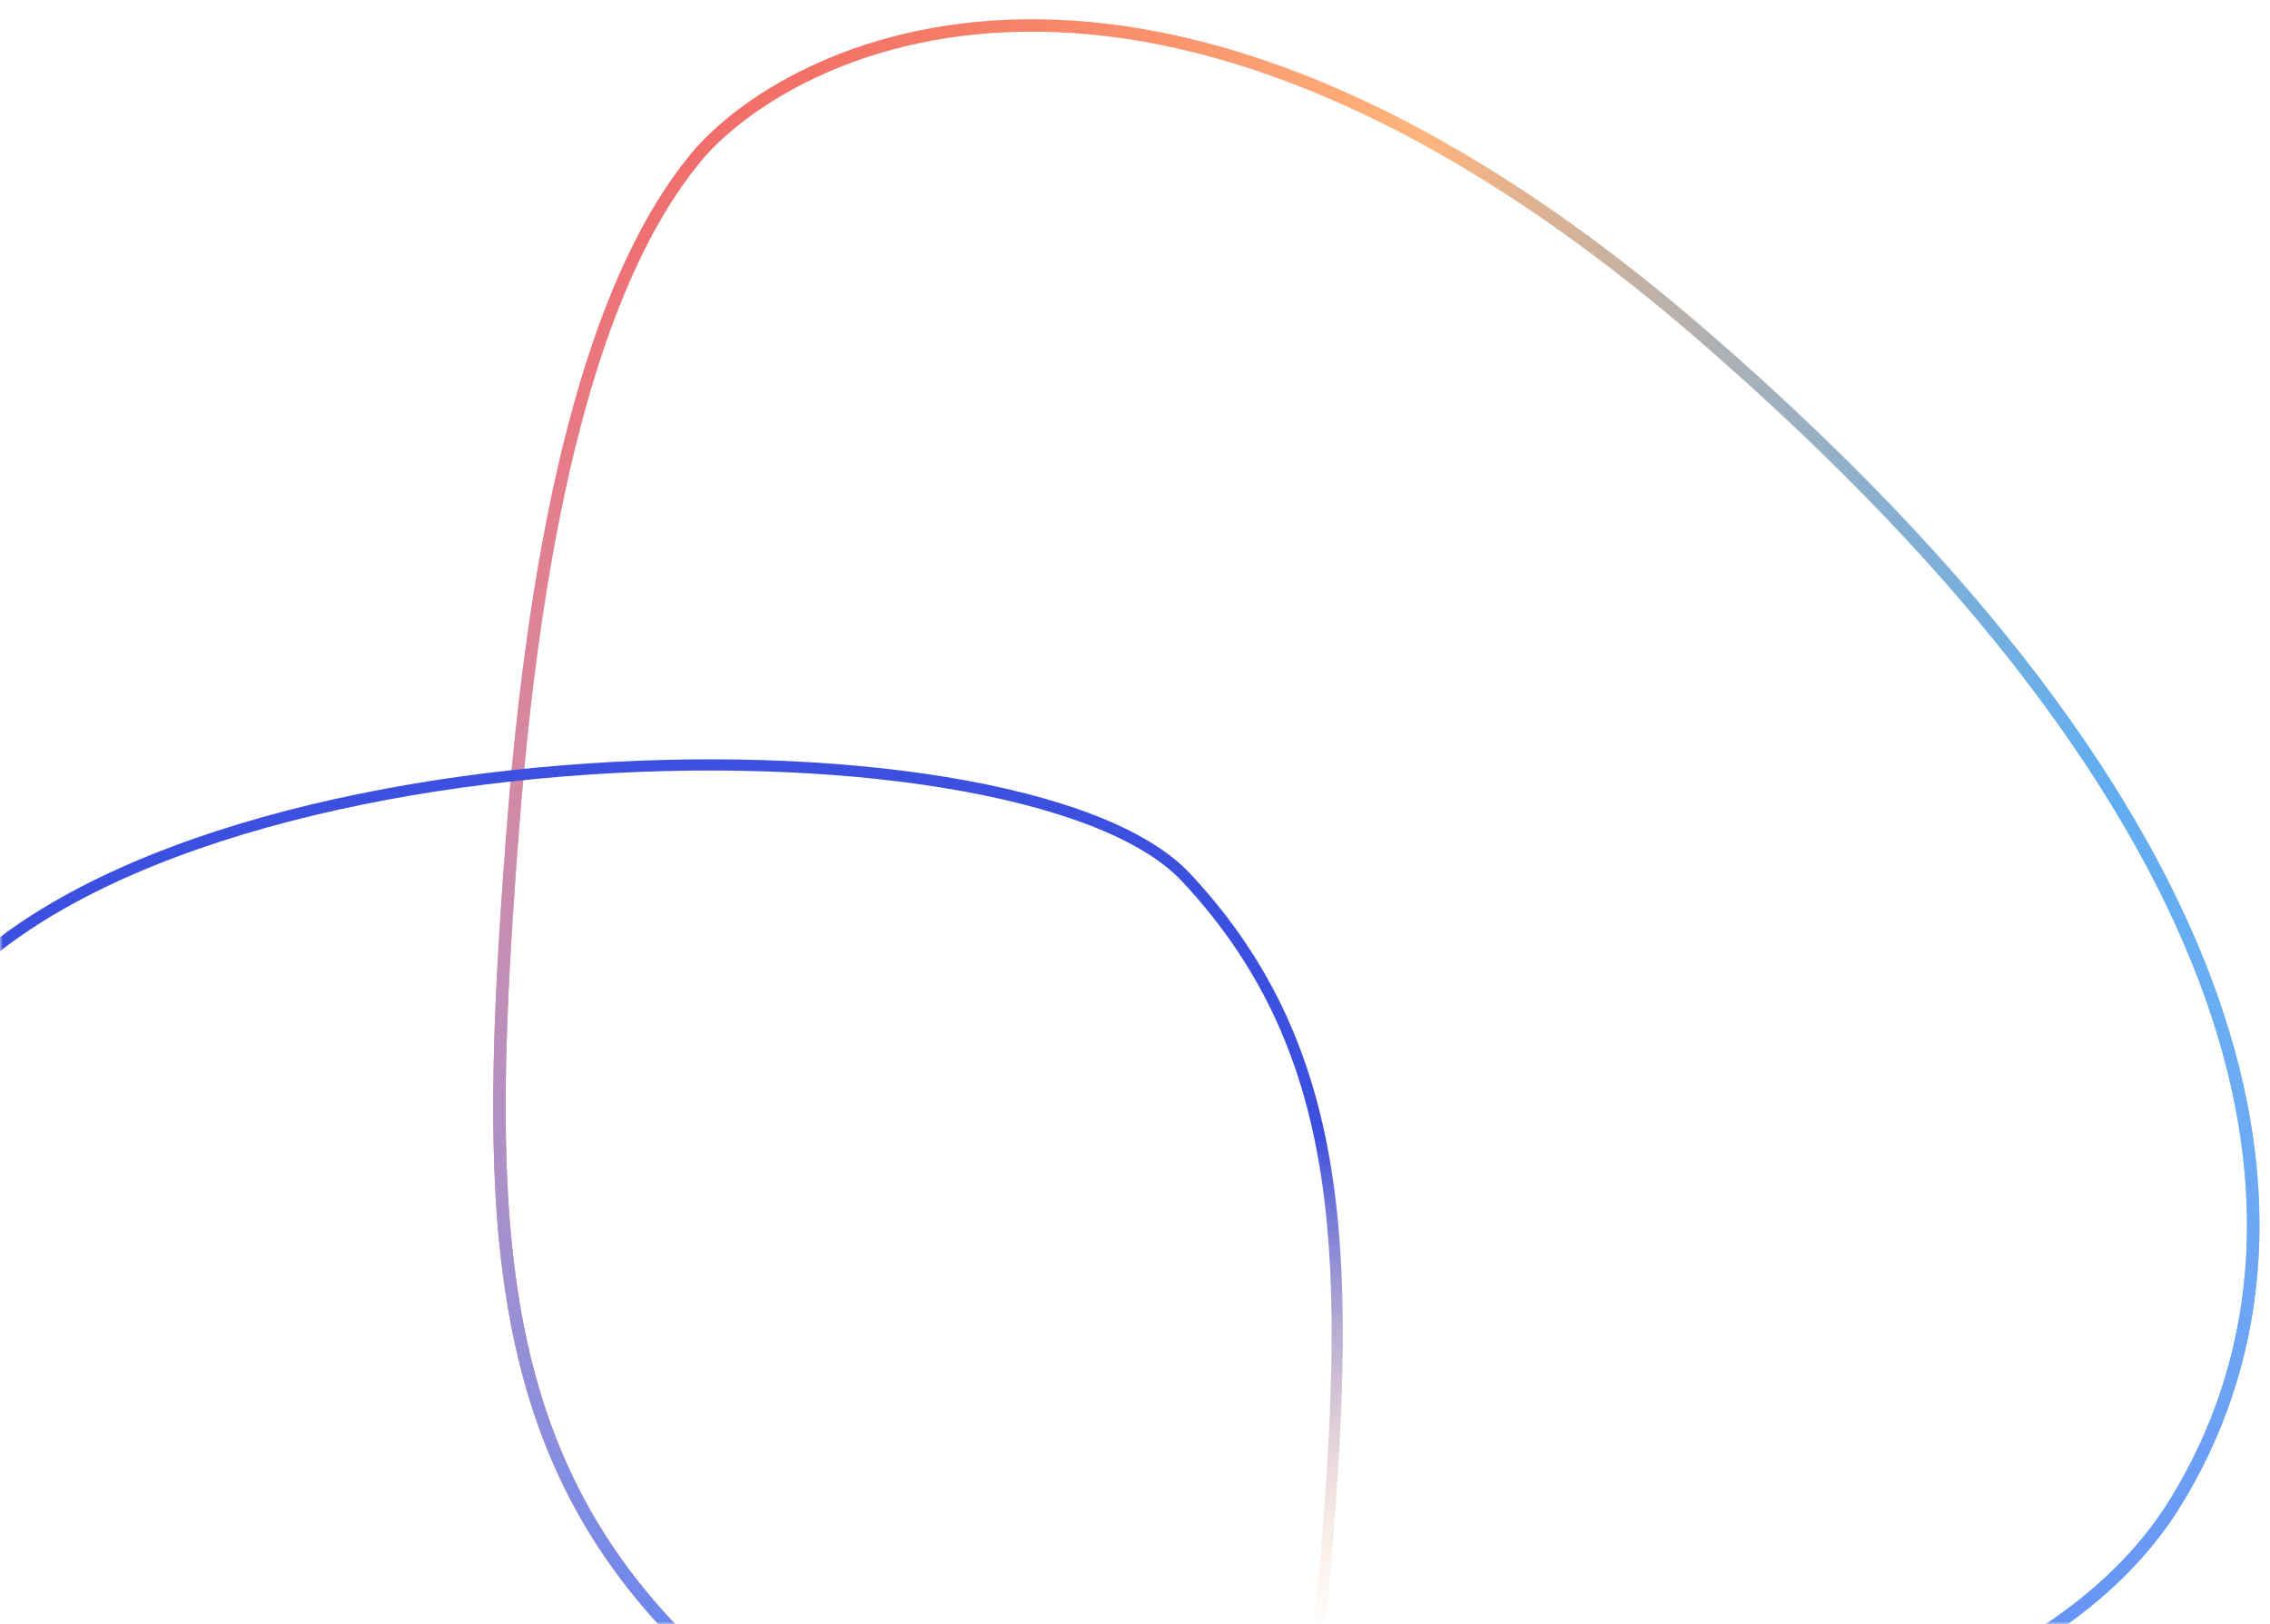 <svg width="394" height="282" viewBox="0 0 394 282" fill="none" xmlns="http://www.w3.org/2000/svg">
<mask id="mask0_61_1363" style="mask-type:alpha" maskUnits="userSpaceOnUse" x="0" y="0" width="394" height="282">
<rect width="394" height="282" fill="#C4C4C4"/>
</mask>
<g mask="url(#mask0_61_1363)">
<path d="M116.769 283.087C149.256 317.106 335.183 329.498 377.5 260.998C407.153 212.999 391.949 141.733 295.4 58.139C198.851 -25.455 136.004 8.686 120.58 27.598C105.155 46.51 93.642 82.734 88.914 145.214C84.186 207.693 84.282 249.067 116.769 283.087Z" stroke="url(#paint0_linear_61_1363)" stroke-width="2.159" stroke-miterlimit="10" stroke-linecap="round" stroke-linejoin="round"/>
<path d="M116.769 283.087C149.256 317.106 335.183 329.498 377.5 260.998C407.153 212.999 391.949 141.733 295.4 58.139C198.851 -25.455 136.004 8.686 120.58 27.598C105.155 46.51 93.642 82.734 88.914 145.214C84.186 207.693 84.282 249.067 116.769 283.087Z" stroke="url(#paint1_linear_61_1363)" stroke-width="2.159" stroke-miterlimit="10" stroke-linecap="round" stroke-linejoin="round"/>
<path d="M205.875 152.347C176.961 121.415 19.812 124.849 -14.811 179.583C-49.433 234.317 -43.164 276.94 42.937 353.107C129.038 429.273 185.932 399.146 199.997 382.272C214.062 365.397 224.772 332.902 229.626 276.711C234.48 220.52 234.79 183.279 205.875 152.347Z" stroke="url(#paint2_linear_61_1363)" stroke-width="1.943" stroke-miterlimit="10" stroke-linecap="round" stroke-linejoin="round"/>
</g>
<defs>
<linearGradient id="paint0_linear_61_1363" x1="373.137" y1="396.909" x2="50.167" y2="356.759" gradientUnits="userSpaceOnUse">
<stop offset="0.116" stop-color="#2698EA"/>
<stop offset="0.528" stop-color="#FFB176"/>
<stop offset="0.983" stop-color="#ED5158"/>
</linearGradient>
<linearGradient id="paint1_linear_61_1363" x1="226.874" y1="311.581" x2="256.906" y2="11.673" gradientUnits="userSpaceOnUse">
<stop stop-color="#5A82F6"/>
<stop offset="1" stop-color="white" stop-opacity="0"/>
</linearGradient>
<linearGradient id="paint2_linear_61_1363" x1="172.5" y1="177" x2="186.773" y2="384.656" gradientUnits="userSpaceOnUse">
<stop offset="0.116" stop-color="#3C50E0"/>
<stop offset="0.528" stop-color="#FFB176" stop-opacity="0"/>
<stop offset="0.983" stop-color="#ED5158" stop-opacity="0"/>
</linearGradient>
</defs>
</svg>
